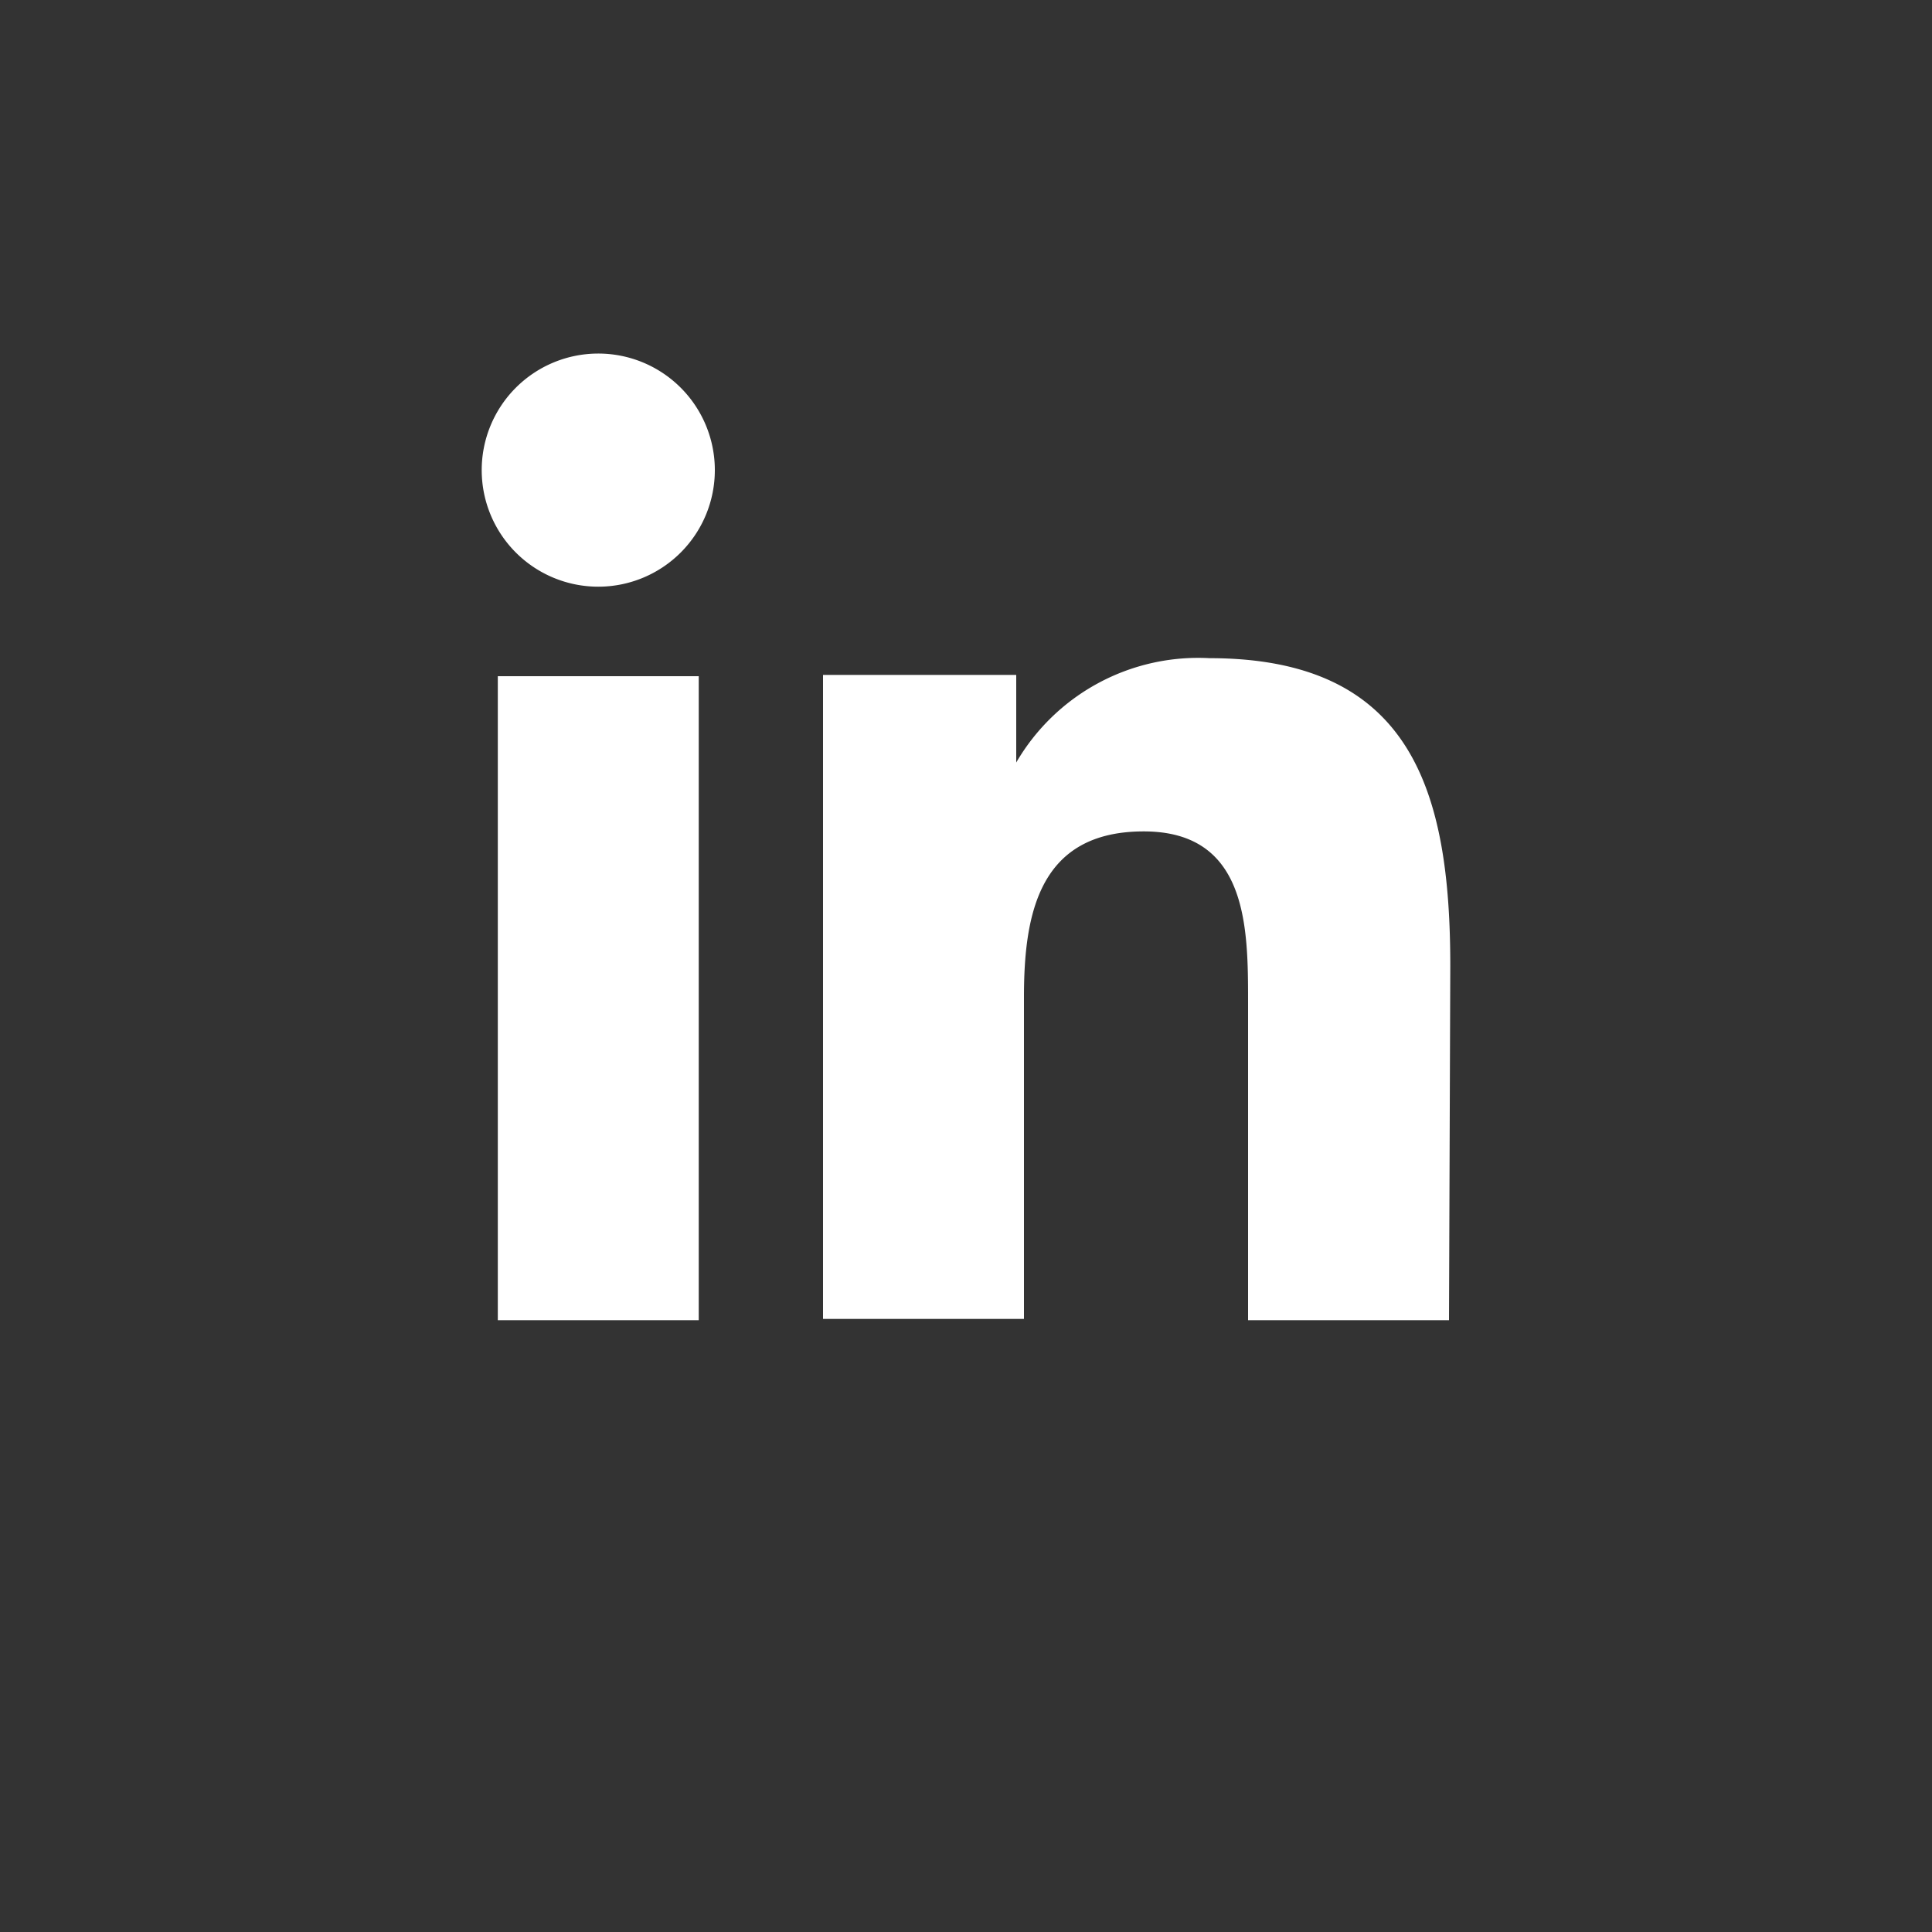 <svg data-name="Livello 1" xmlns="http://www.w3.org/2000/svg" width="30" height="30" viewBox="0 0 30 30"><rect x="0" y="0" width="30" height="30" fill="#333333" stroke="none"/><title>linkedin</title><path d="M10.85 20.5H7.73v-10h3.12zM9.29 9.11a1.81 1.81 0 1 0-1.81-1.8 1.81 1.81 0 0 0 1.81 1.8M22.52 15c0-2.7-.59-4.78-3.74-4.78a3.27 3.27 0 0 0-3 1.62v-1.36h-3v10h3.12v-5c0-1.3.24-2.57 1.86-2.57s1.62 1.5 1.62 2.66v4.93h3.12z" fill="#fff"/></svg>
